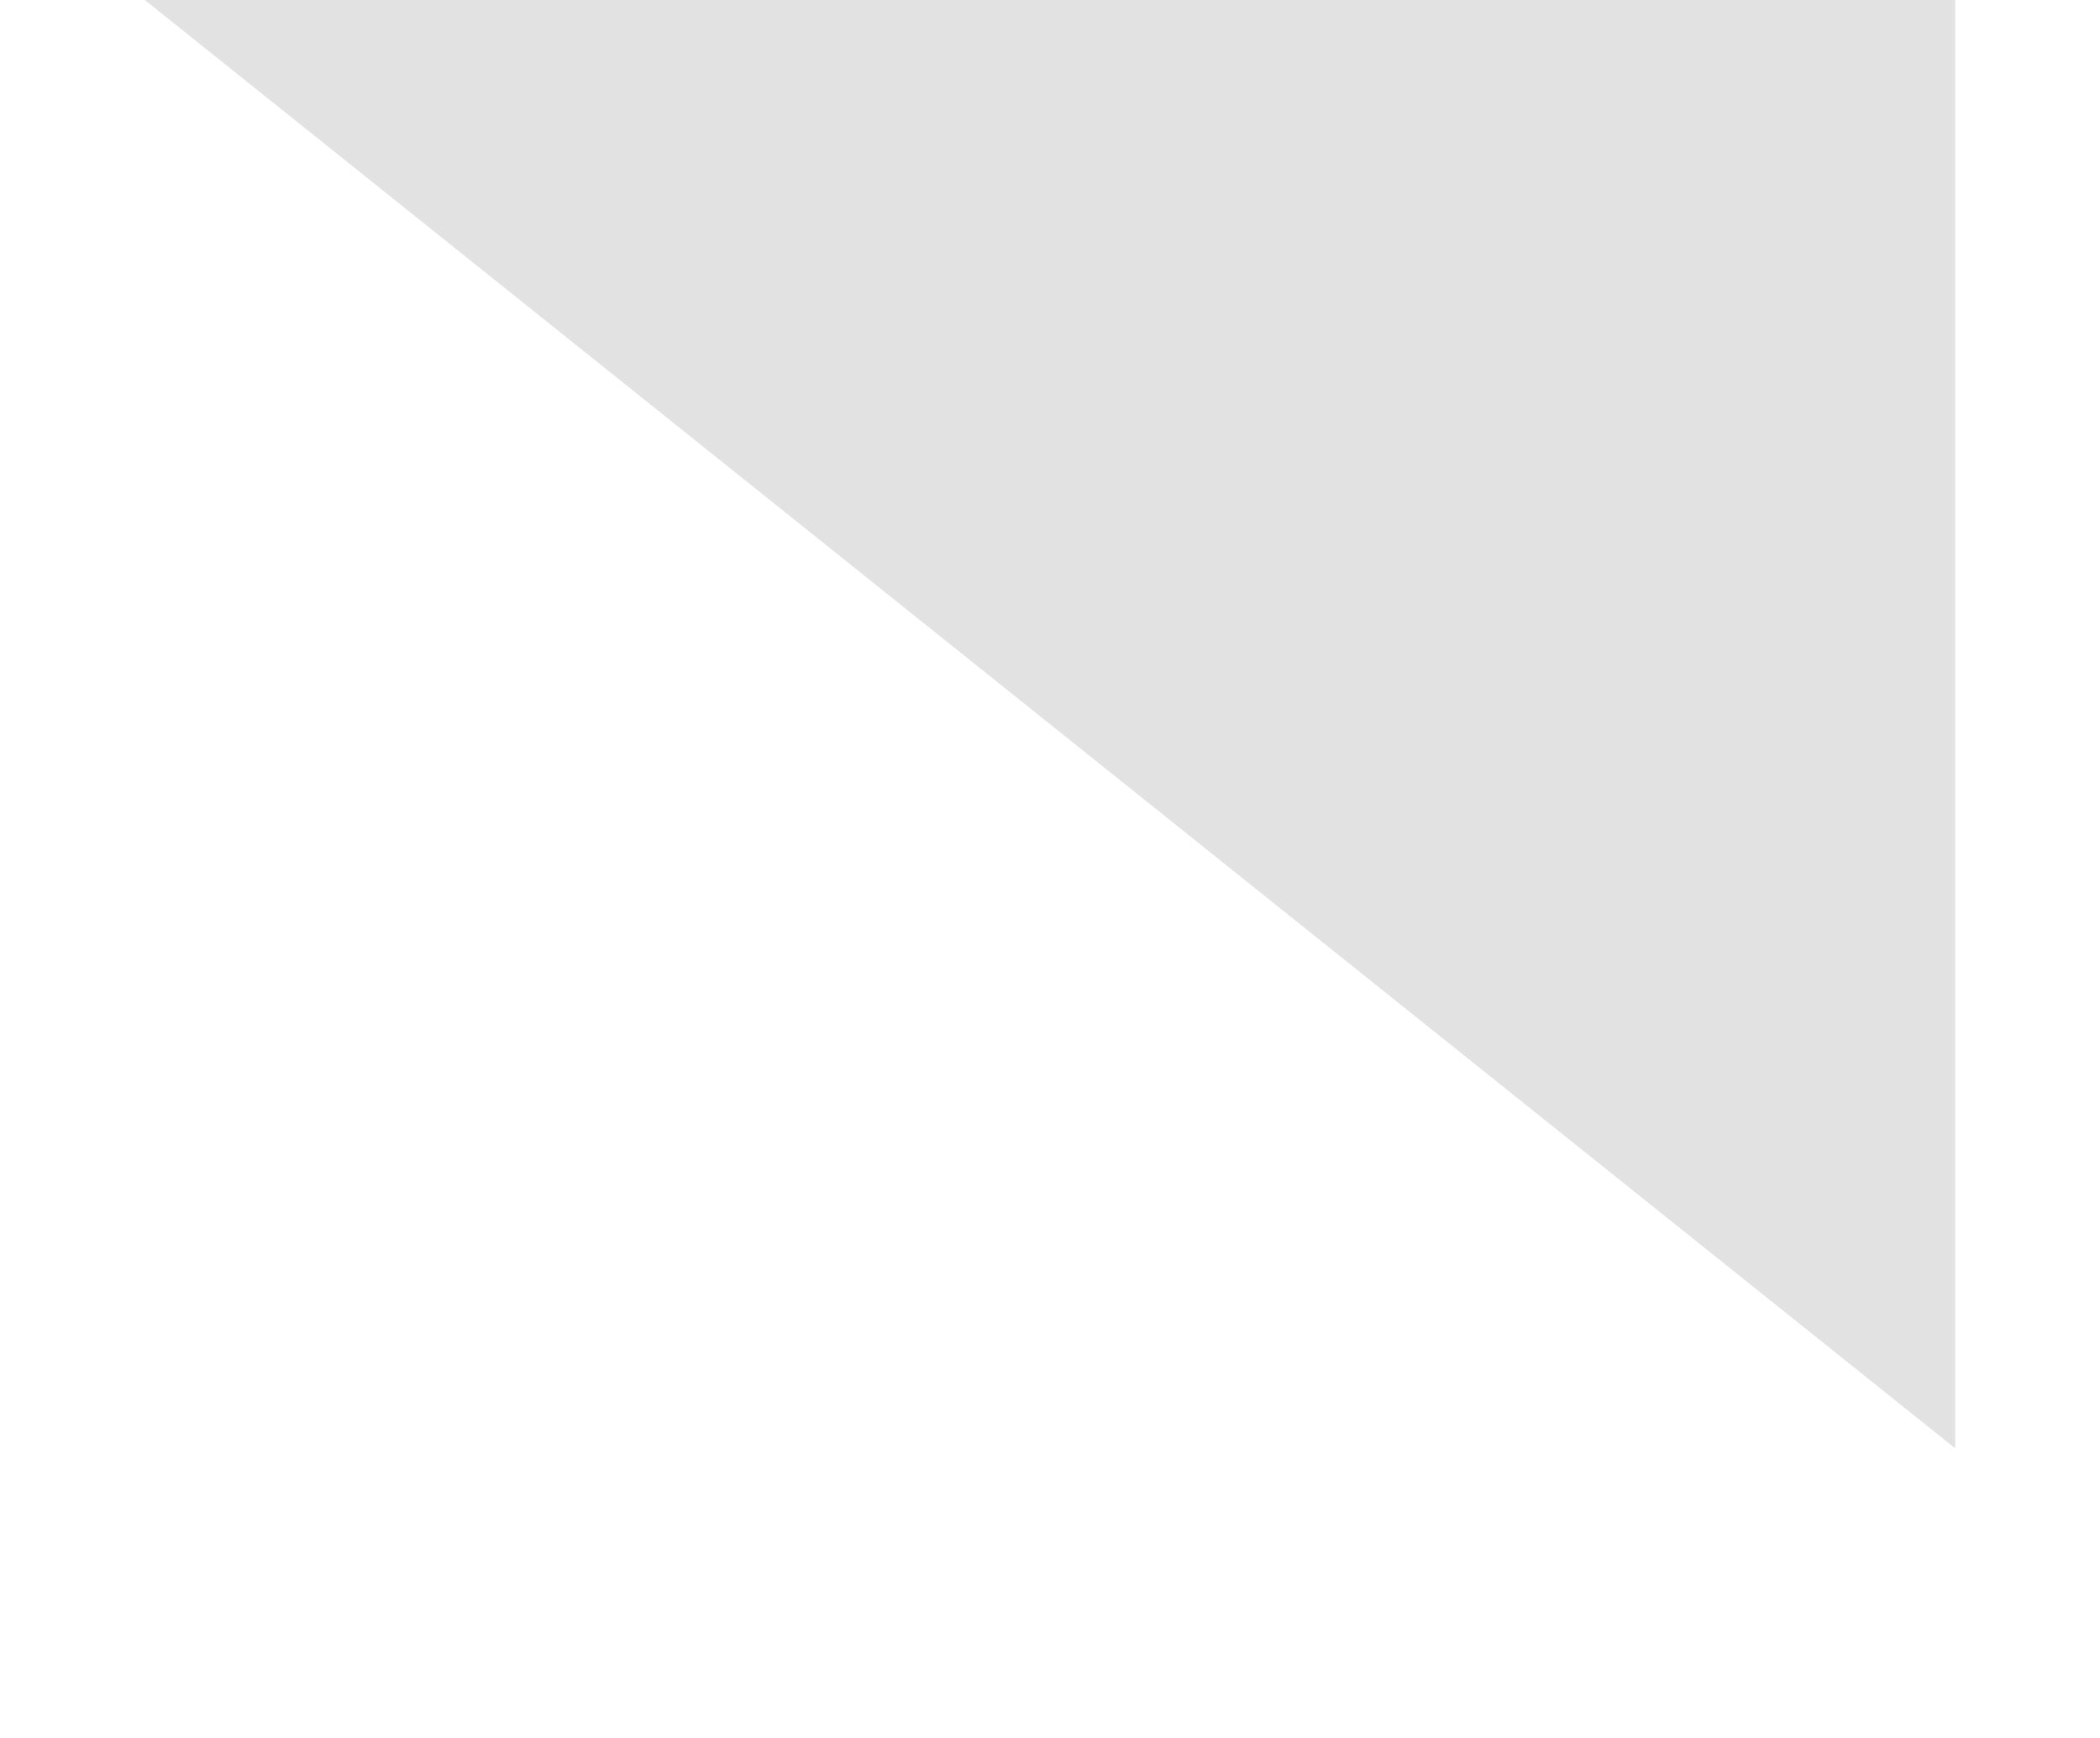 <svg version="1.2" xmlns="http://www.w3.org/2000/svg" viewBox="0 0 29 24" width="29" height="24"><defs><filter x="-50%" y="-50%" width="200%" height="200%" id="f1" ><feDropShadow dx="-1.2246467991473532e-16" dy="2" stdDeviation="1.25" flood-color="#272930" flood-opacity=".1"/></filter></defs><style>.a{filter:url(#f1);fill:#E2E2E2}</style><path class="a" d="m2 0l25 20v-20c0 0-7.3 0-8.8 0-5 0-16.2 0-16.2 0z"/></svg>